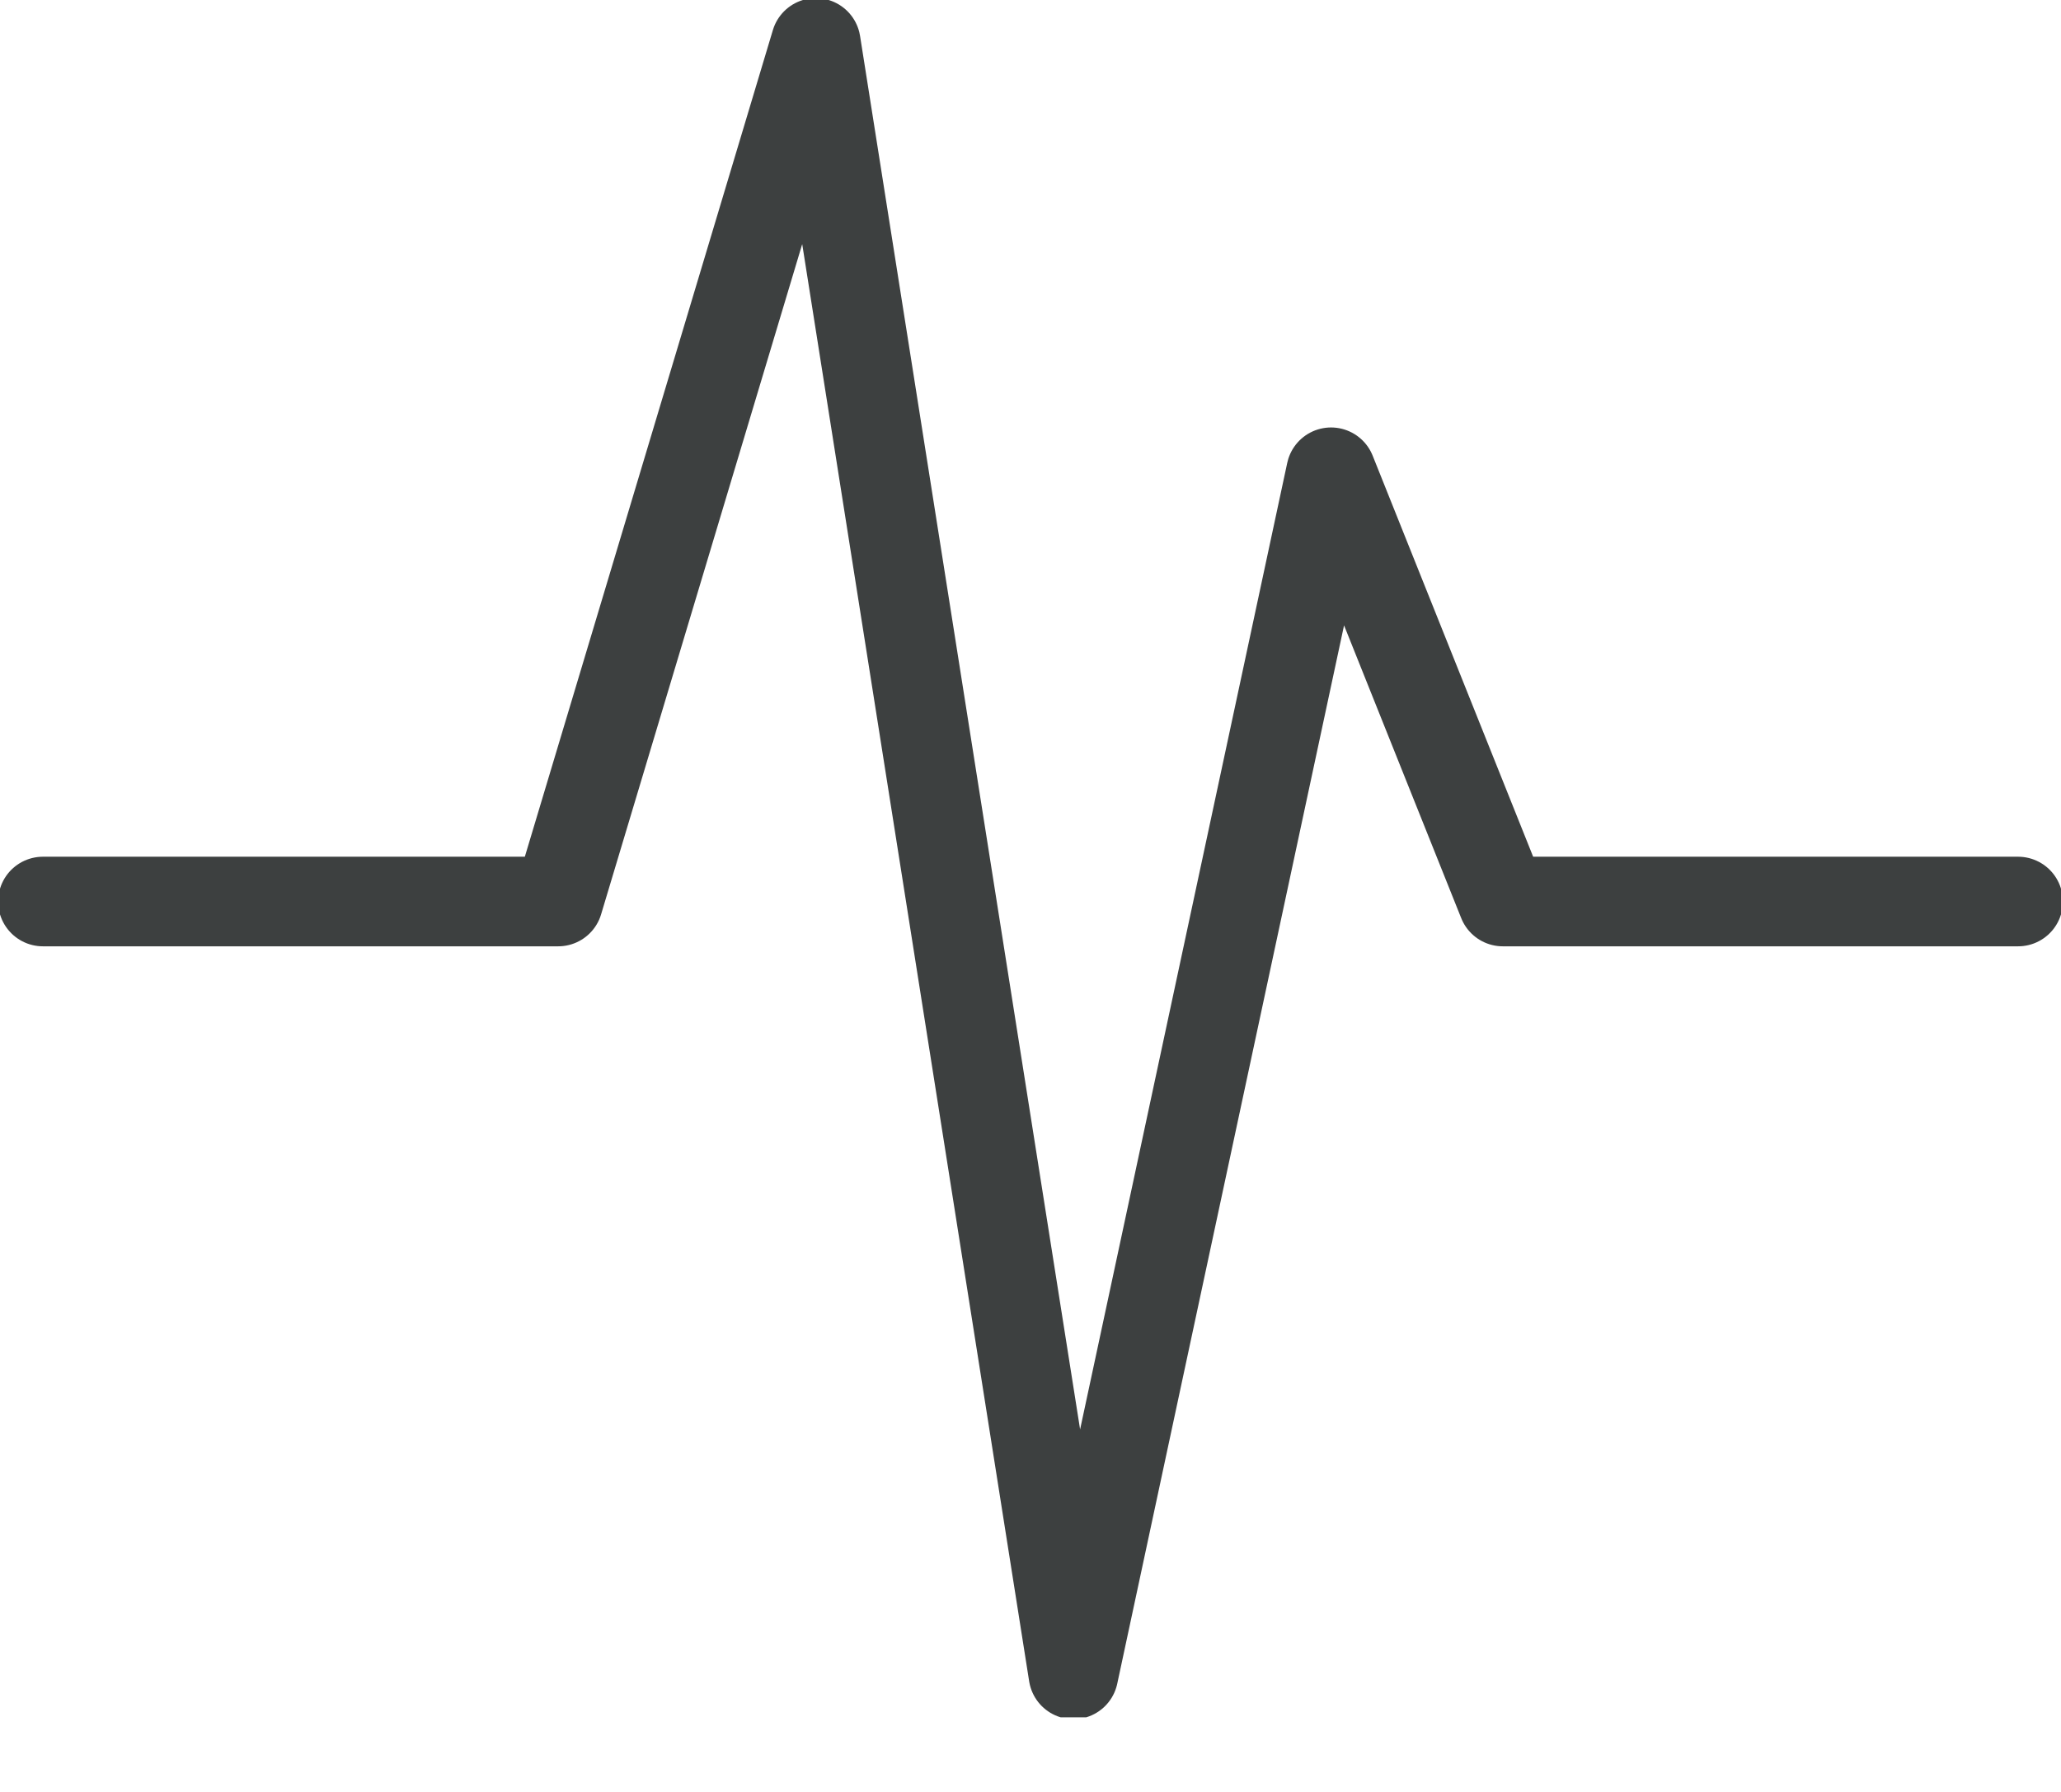<svg width="23" height="20" viewBox="0 0 23 20" fill="none" xmlns="http://www.w3.org/2000/svg">
<g clip-path="url(#clip0_325_932)">
<path d="M0.479 10.062H6.229L9.104 0.479L11.979 18.688L14.854 5.271L16.771 10.062H22.521" stroke="#3D4040" stroke-linecap="round" stroke-linejoin="round"/>
</g>
<defs>
<clipPath id="clip0_325_932">
<rect width="23" height="19.167" fill="white"/>
</clipPath>
</defs>
</svg>